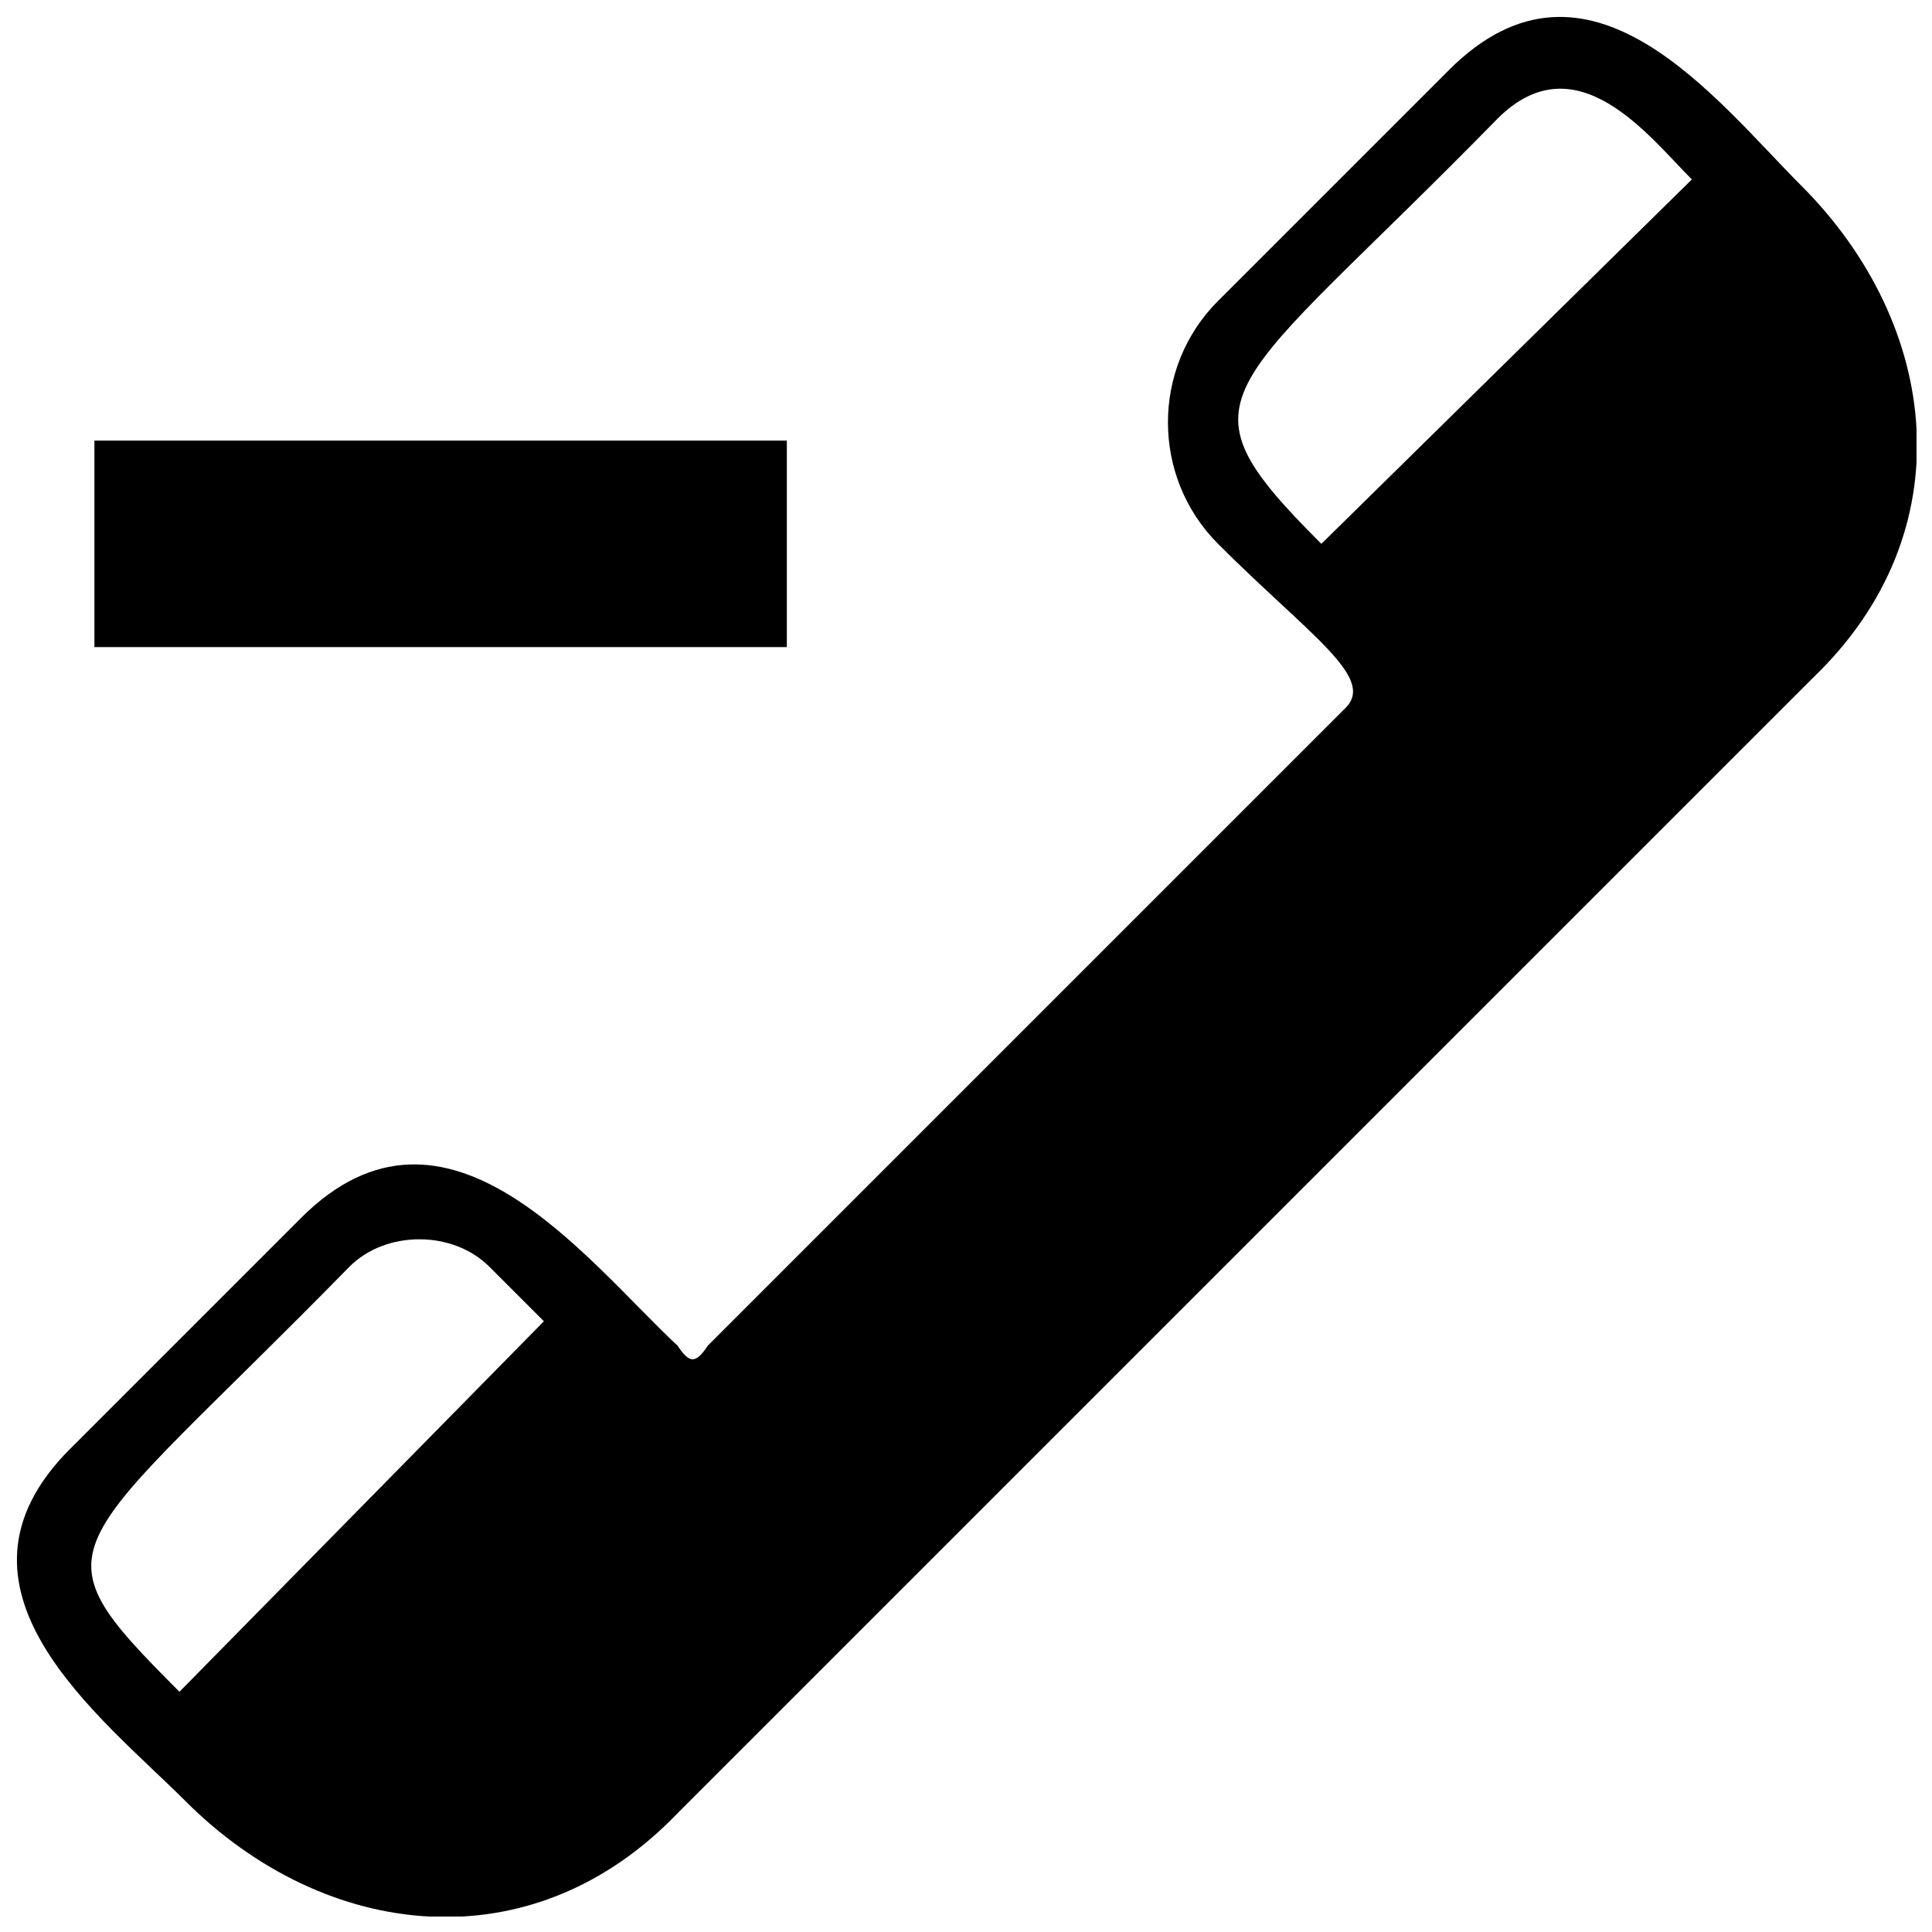 <?xml version="1.0" encoding="UTF-8"?>
<!-- The Best Svg Icon site in the world: iconSvg.co, Visit us! https://iconsvg.co -->
<svg width="800px" height="800px" version="1.1" viewBox="144 144 512 512" xmlns="http://www.w3.org/2000/svg">
 <defs>
  <clipPath id="a">
   <path d="m148.09 148.09h503.81v503.81h-503.81z"/>
  </clipPath>
 </defs>
 <g clip-path="url(#a)">
  <path d="m352.52 315.49v-54.727h-183.5v54.727h183.5zm114.28-27.363c-17.707-17.707-17.707-46.68 0-64.383l61.164-61.164c37.02-37.02 70.824 8.047 93.359 30.582 37.02 37.02 43.461 91.75 3.219 130.38l-301 301c-38.629 40.242-93.359 33.801-130.38-3.219-22.535-22.535-67.605-56.336-30.582-93.359l61.164-61.164c38.629-38.629 75.652 11.266 99.797 33.801 3.219 4.828 4.828 4.828 8.047 0l169.01-169.01c8.047-8.047-9.656-19.316-33.801-43.461zm-193.15 191.54c-9.656-9.656-27.363-9.656-37.02 0-75.652 77.262-85.309 72.434-45.07 112.67l96.578-98.188-14.488-14.488zm220.52-191.54c-40.242-40.242-25.754-38.629 46.68-112.67 20.926-20.926 40.242 4.828 51.508 16.098l-98.188 96.578z" fill-rule="evenodd"/>
 </g>
</svg>